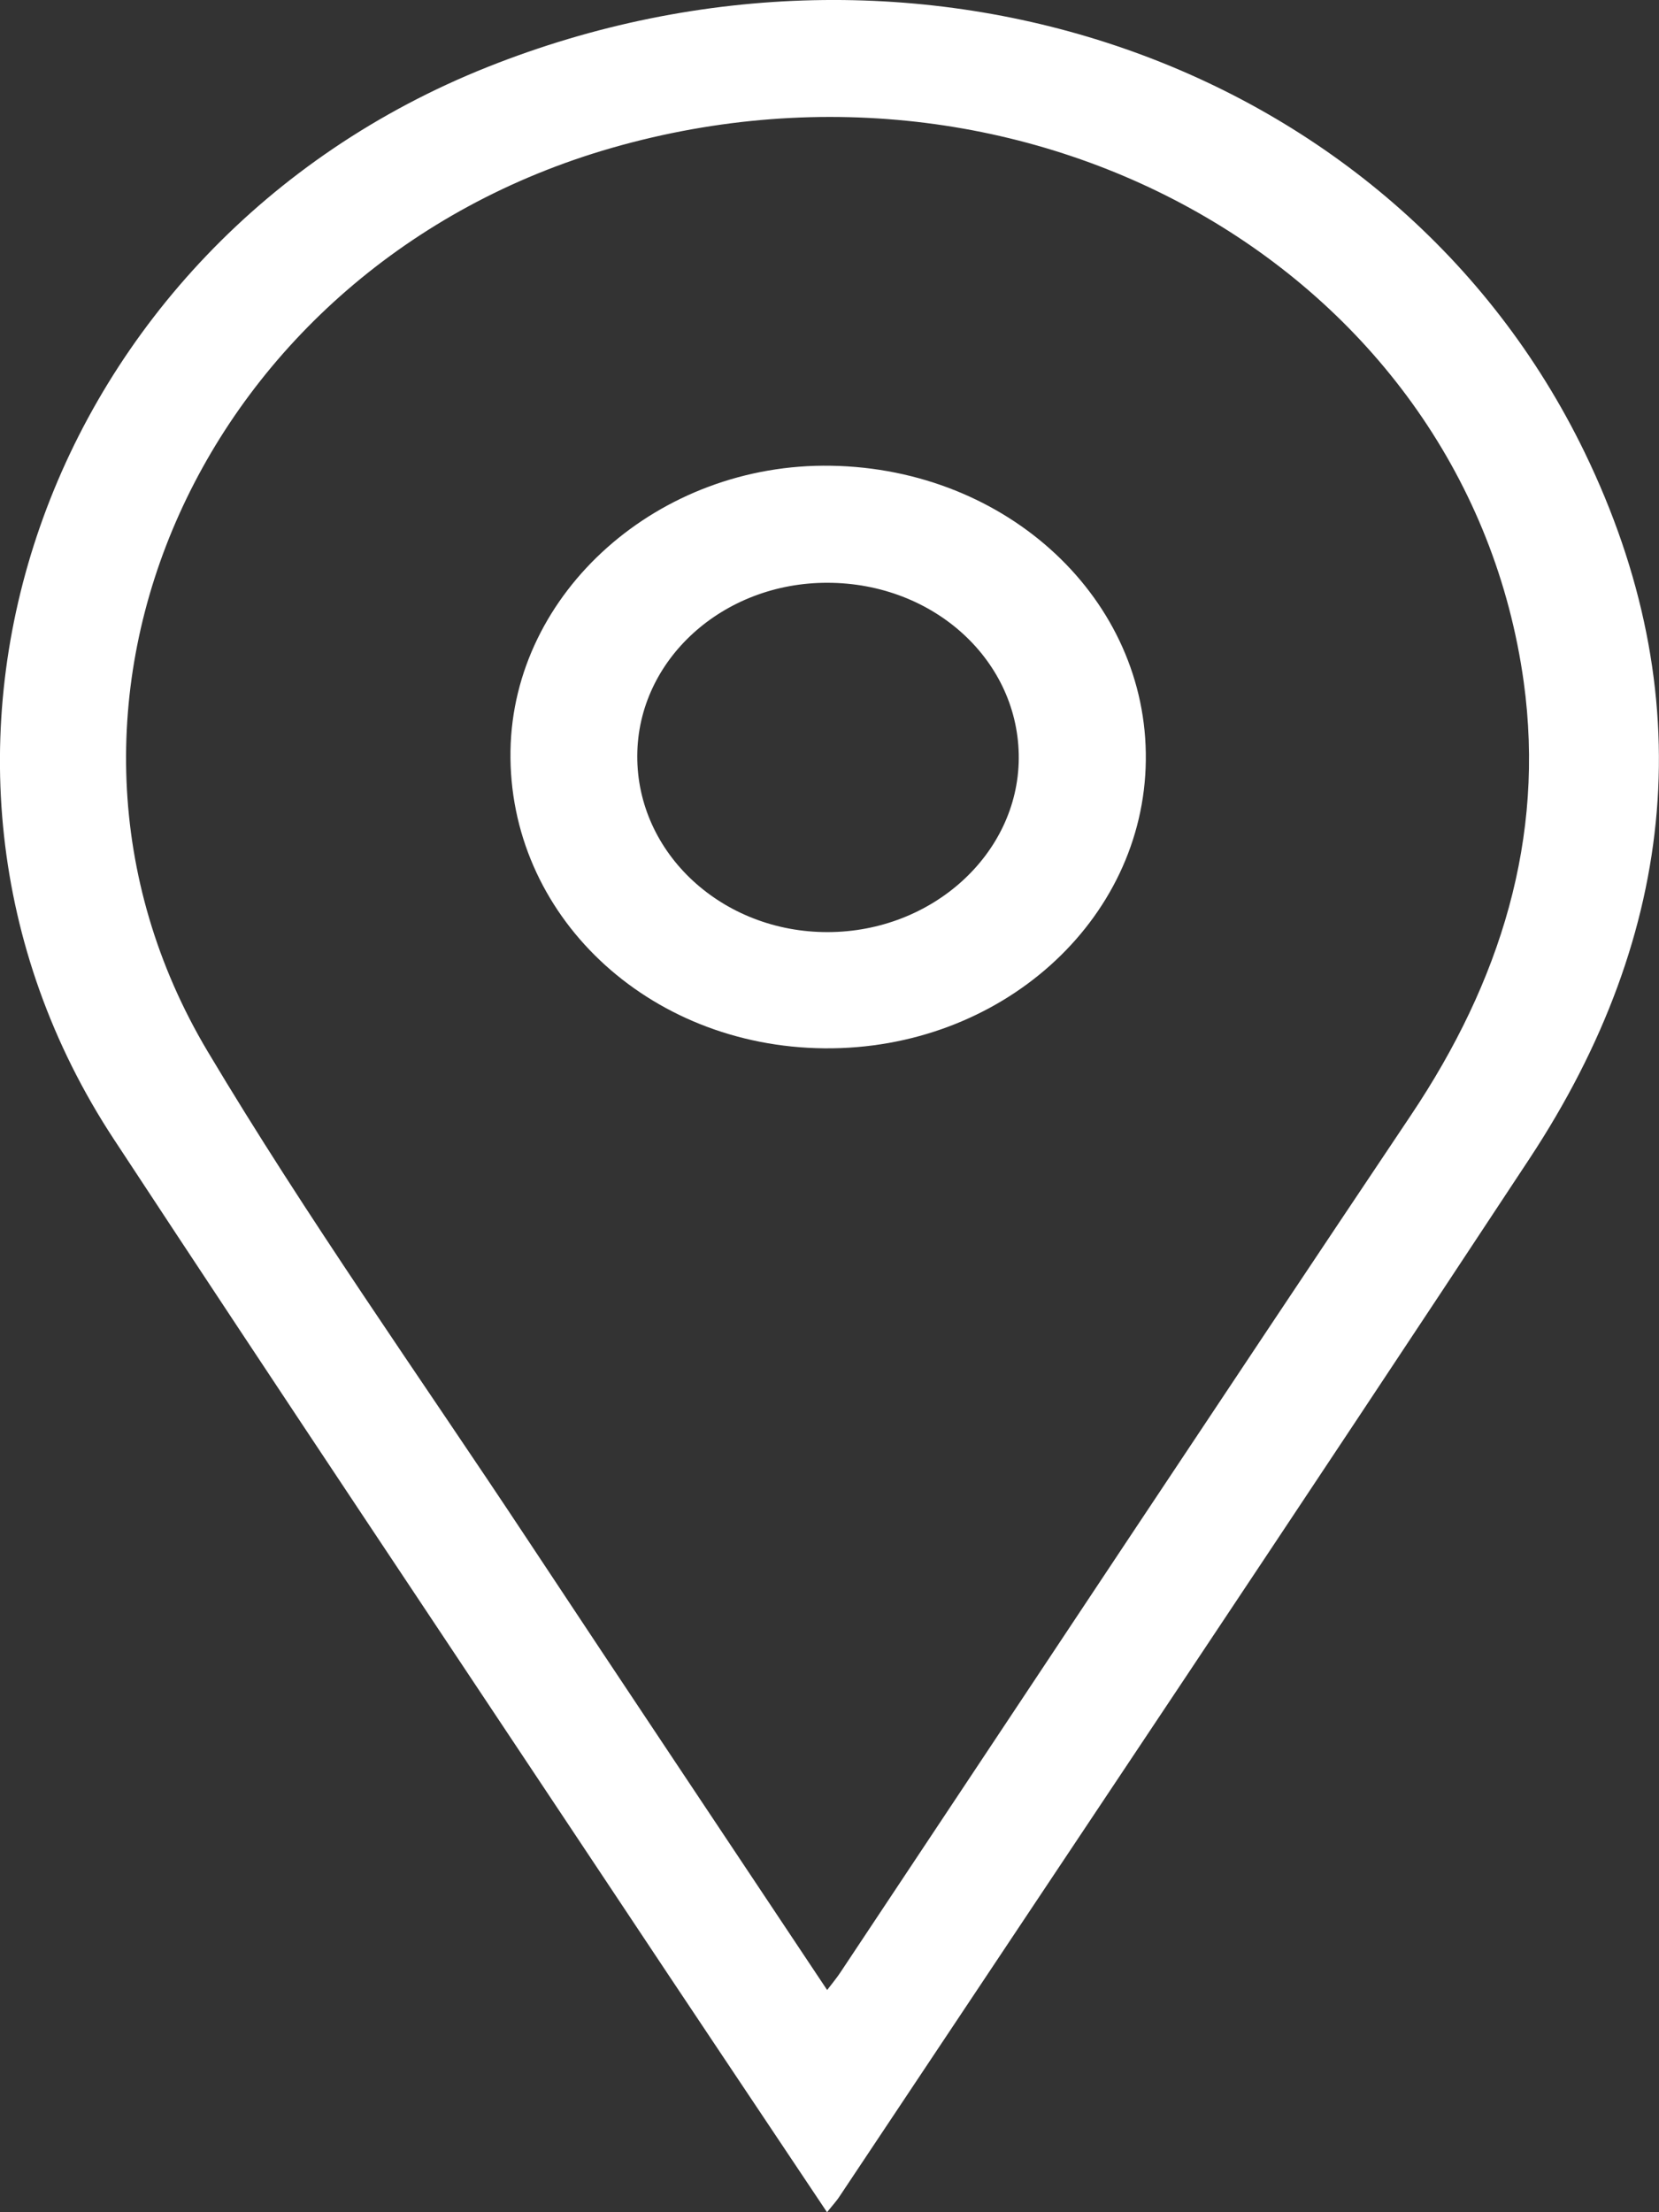 <?xml version="1.0" encoding="utf-8"?>
<!-- Generator: Adobe Illustrator 16.0.0, SVG Export Plug-In . SVG Version: 6.00 Build 0)  -->
<!DOCTYPE svg PUBLIC "-//W3C//DTD SVG 1.1//EN" "http://www.w3.org/Graphics/SVG/1.1/DTD/svg11.dtd">
<svg version="1.1" id="Calque_1" xmlns="http://www.w3.org/2000/svg" xmlns:xlink="http://www.w3.org/1999/xlink" x="0px" y="0px"
	 width="24px" height="32px" viewBox="0 0 24 32" enable-background="new 0 0 24 32" xml:space="preserve">
<rect x="0" y="0" width="24" height="32" fill="#333333" stroke="none"/>
<g>
	<path fill-rule="evenodd" clip-rule="evenodd" fill="#FFFFFF" d="M11.964,32c-1.042-1.56-2.056-3.072-3.063-4.589
		c-2.422-3.643-4.854-7.279-7.254-10.932c-3.625-5.516-1.024-12.948,5.407-15.51c6.198-2.469,13.127-0.081,15.87,5.574
		c1.692,3.493,1.357,6.949-0.798,10.218c-3.307,5.017-6.654,10.013-9.986,15.018C12.105,31.833,12.058,31.884,11.964,32z
		 M11.966,28.786c0.092-0.119,0.145-0.185,0.191-0.254c2.75-4.135,5.49-8.274,8.254-12.4c1.295-1.933,1.943-4.007,1.632-6.268
		c-0.812-5.856-7.04-9.489-13.191-7.725c-5.924,1.699-8.821,8.082-5.848,13.07c1.429,2.396,3.06,4.692,4.606,7.029
		C9.044,24.406,10.49,26.567,11.966,28.786z"/>
	<path fill-rule="evenodd" clip-rule="evenodd" fill="#FFFFFF" d="M16.576,11c-0.027,2.325-2.106,4.187-4.65,4.164
		c-2.563-0.023-4.579-1.935-4.541-4.306c0.038-2.293,2.144-4.165,4.64-4.121C14.582,6.781,16.605,8.675,16.576,11z M9.219,10.931
		c-0.007,1.413,1.23,2.557,2.759,2.552c1.509-0.004,2.749-1.13,2.76-2.508c0.01-1.409-1.219-2.542-2.765-2.545
		C10.456,8.426,9.225,9.544,9.219,10.931z"/>
</g>
</svg>

